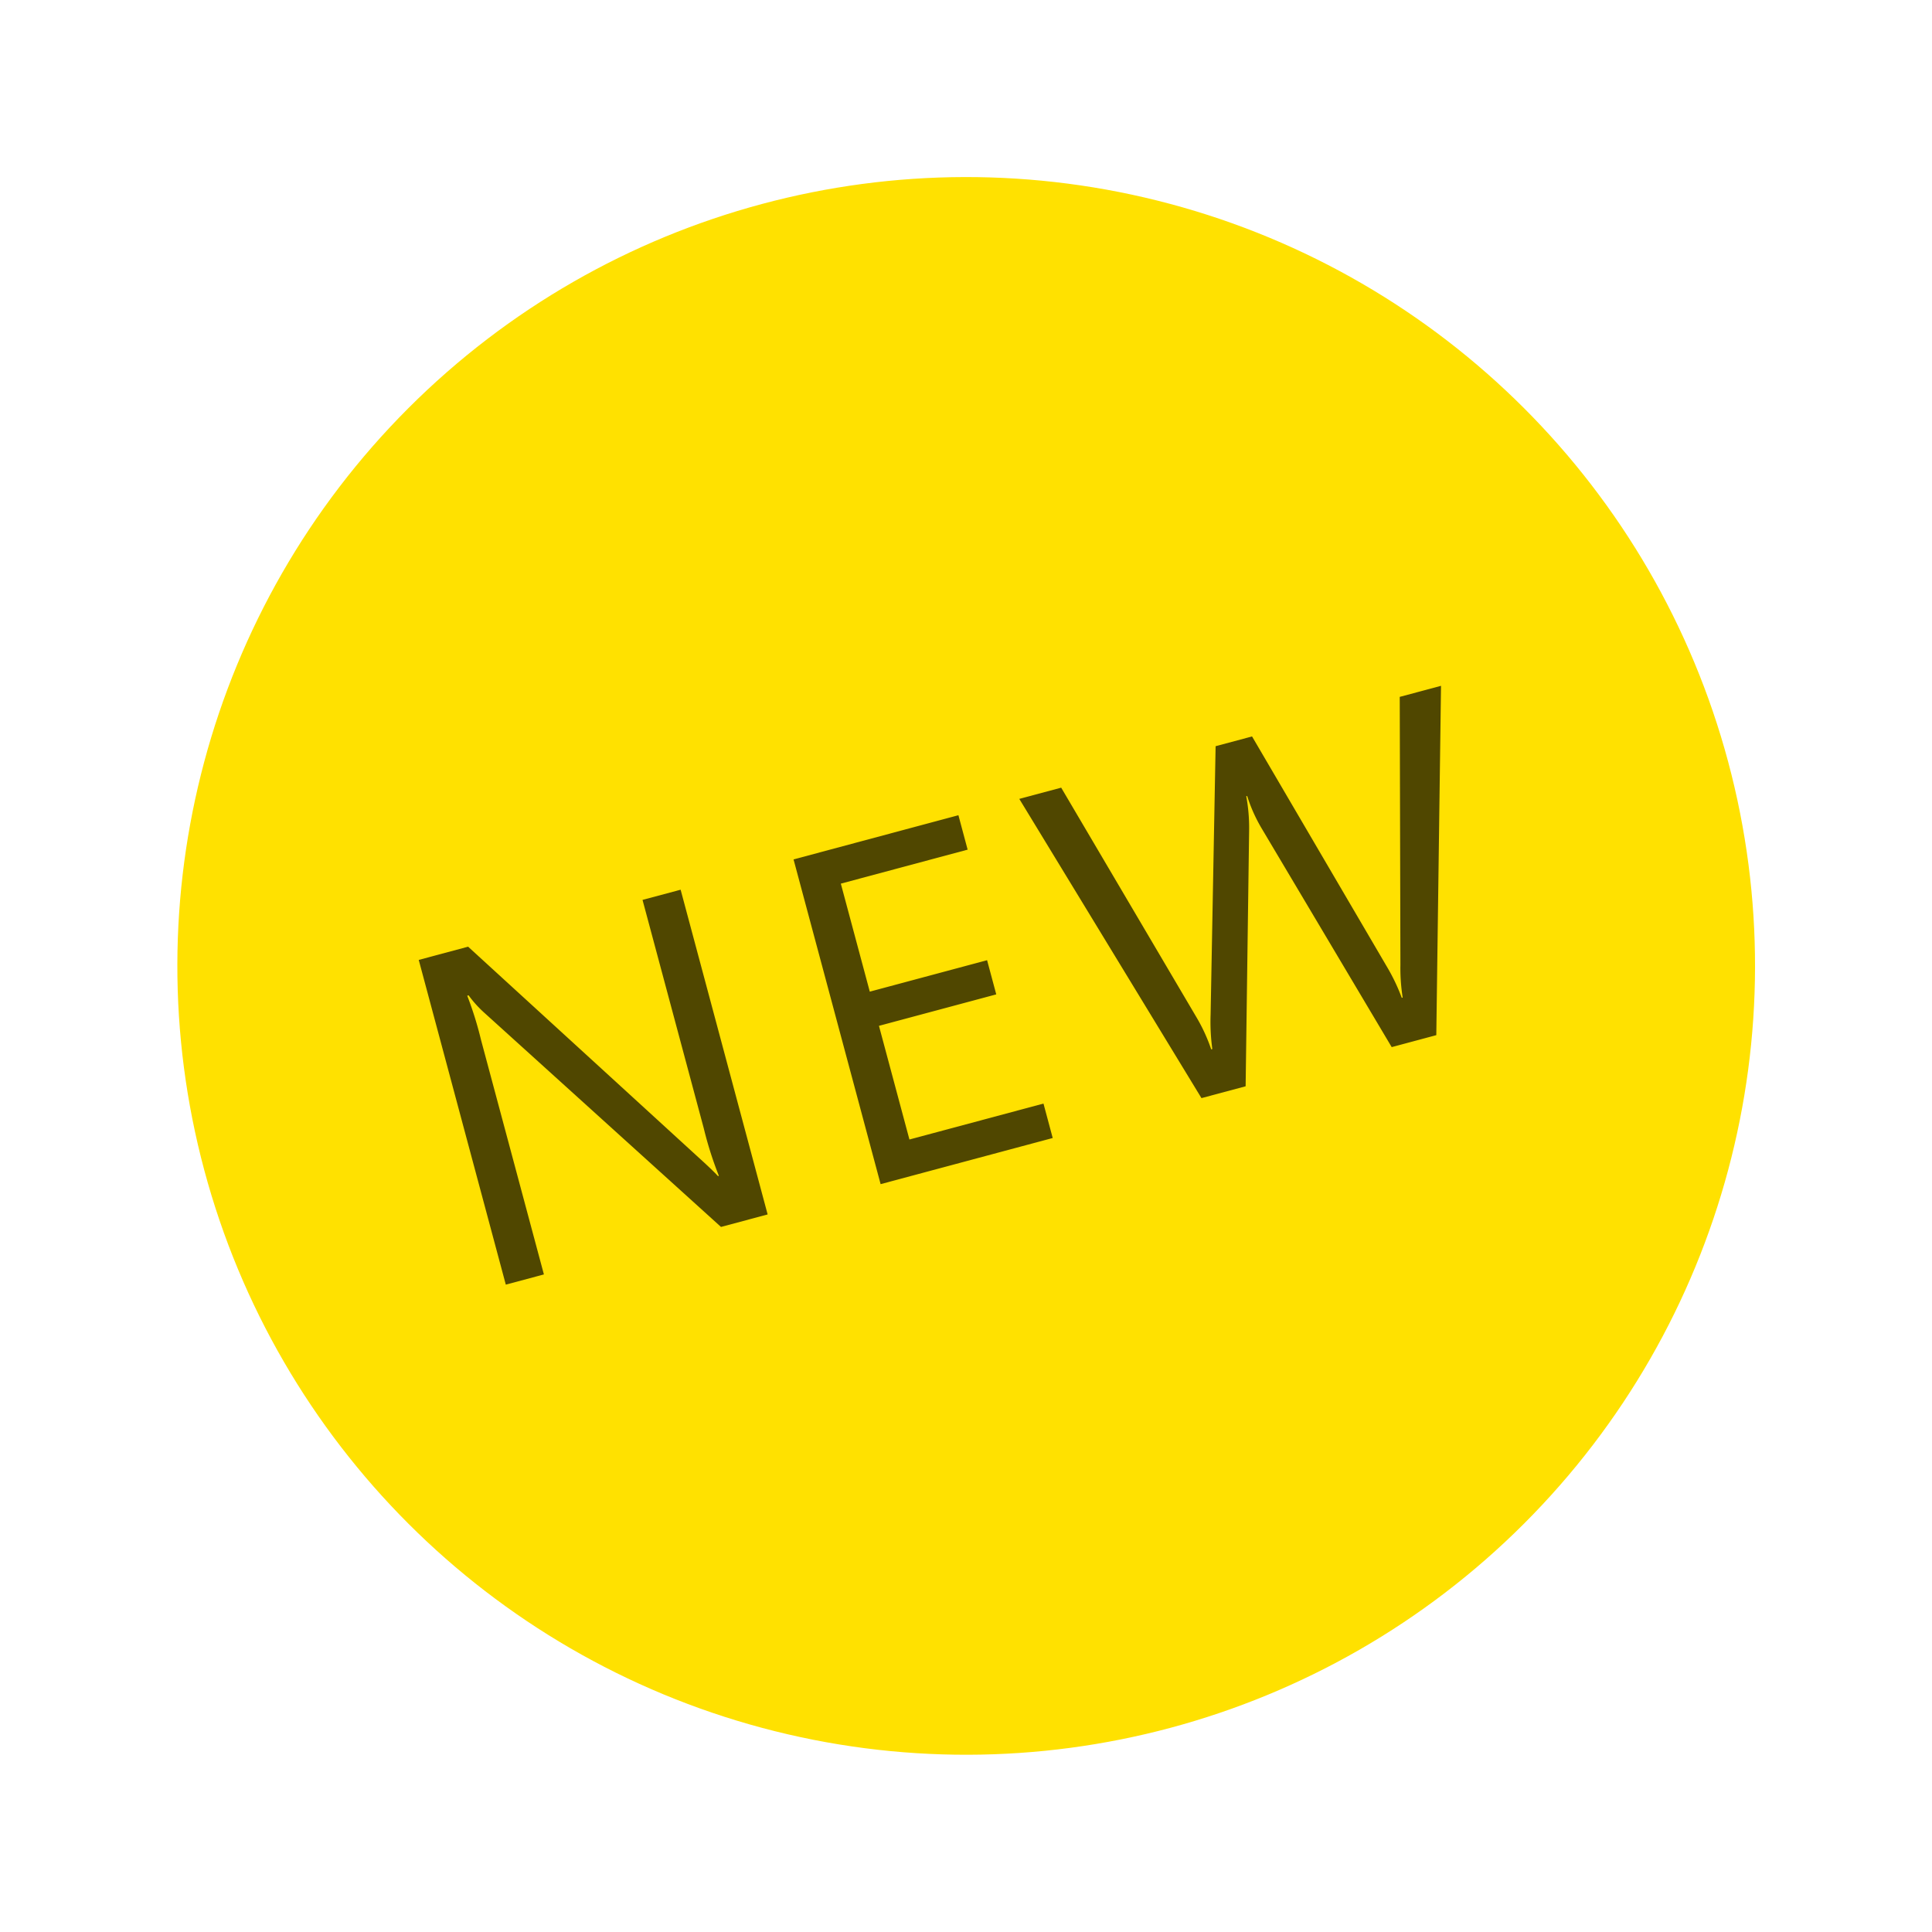 <svg xmlns="http://www.w3.org/2000/svg" width="112.677" height="112.677" viewBox="0 0 112.677 112.677">
  <g id="icon_new" transform="matrix(0.966, -0.259, 0.259, 0.966, 0, 23.811)">
    <g id="グループ_1652" data-name="グループ 1652">
      <circle id="楕円形_1" data-name="楕円形 1" cx="46" cy="46" r="46" fill="#ffe100"/>
      <path id="パス_1743" data-name="パス 1743" d="M-13.937,0h-2.816l-10.09-15.627a6.53,6.53,0,0,1-.629-1.23h-.082a20.184,20.184,0,0,1,.109,2.693V0h-2.3V-19.605h2.98l9.816,15.381q.615.957.793,1.313h.055A20.743,20.743,0,0,1-16.234-5.8V-19.605h2.3ZM3.274,0H-7.116V-19.605H2.837v2.078H-4.819v6.521H2.263v2.064H-4.819v6.863H3.274Zm28.7-19.605L26.433,0H23.74L19.706-14.328a8.969,8.969,0,0,1-.314-2h-.055a10.127,10.127,0,0,1-.355,1.969L14.921,0H12.255L6.513-19.605H9.042l4.17,15.039A9.87,9.87,0,0,1,13.54-2.6h.068a11.622,11.622,0,0,1,.424-1.969l4.334-15.039h2.2L24.724-4.457a11.081,11.081,0,0,1,.328,1.832h.055a10.983,10.983,0,0,1,.369-1.887l4.006-15.094Z" transform="translate(45 57)" fill="#504700"/>
    </g>
  </g>
</svg>

